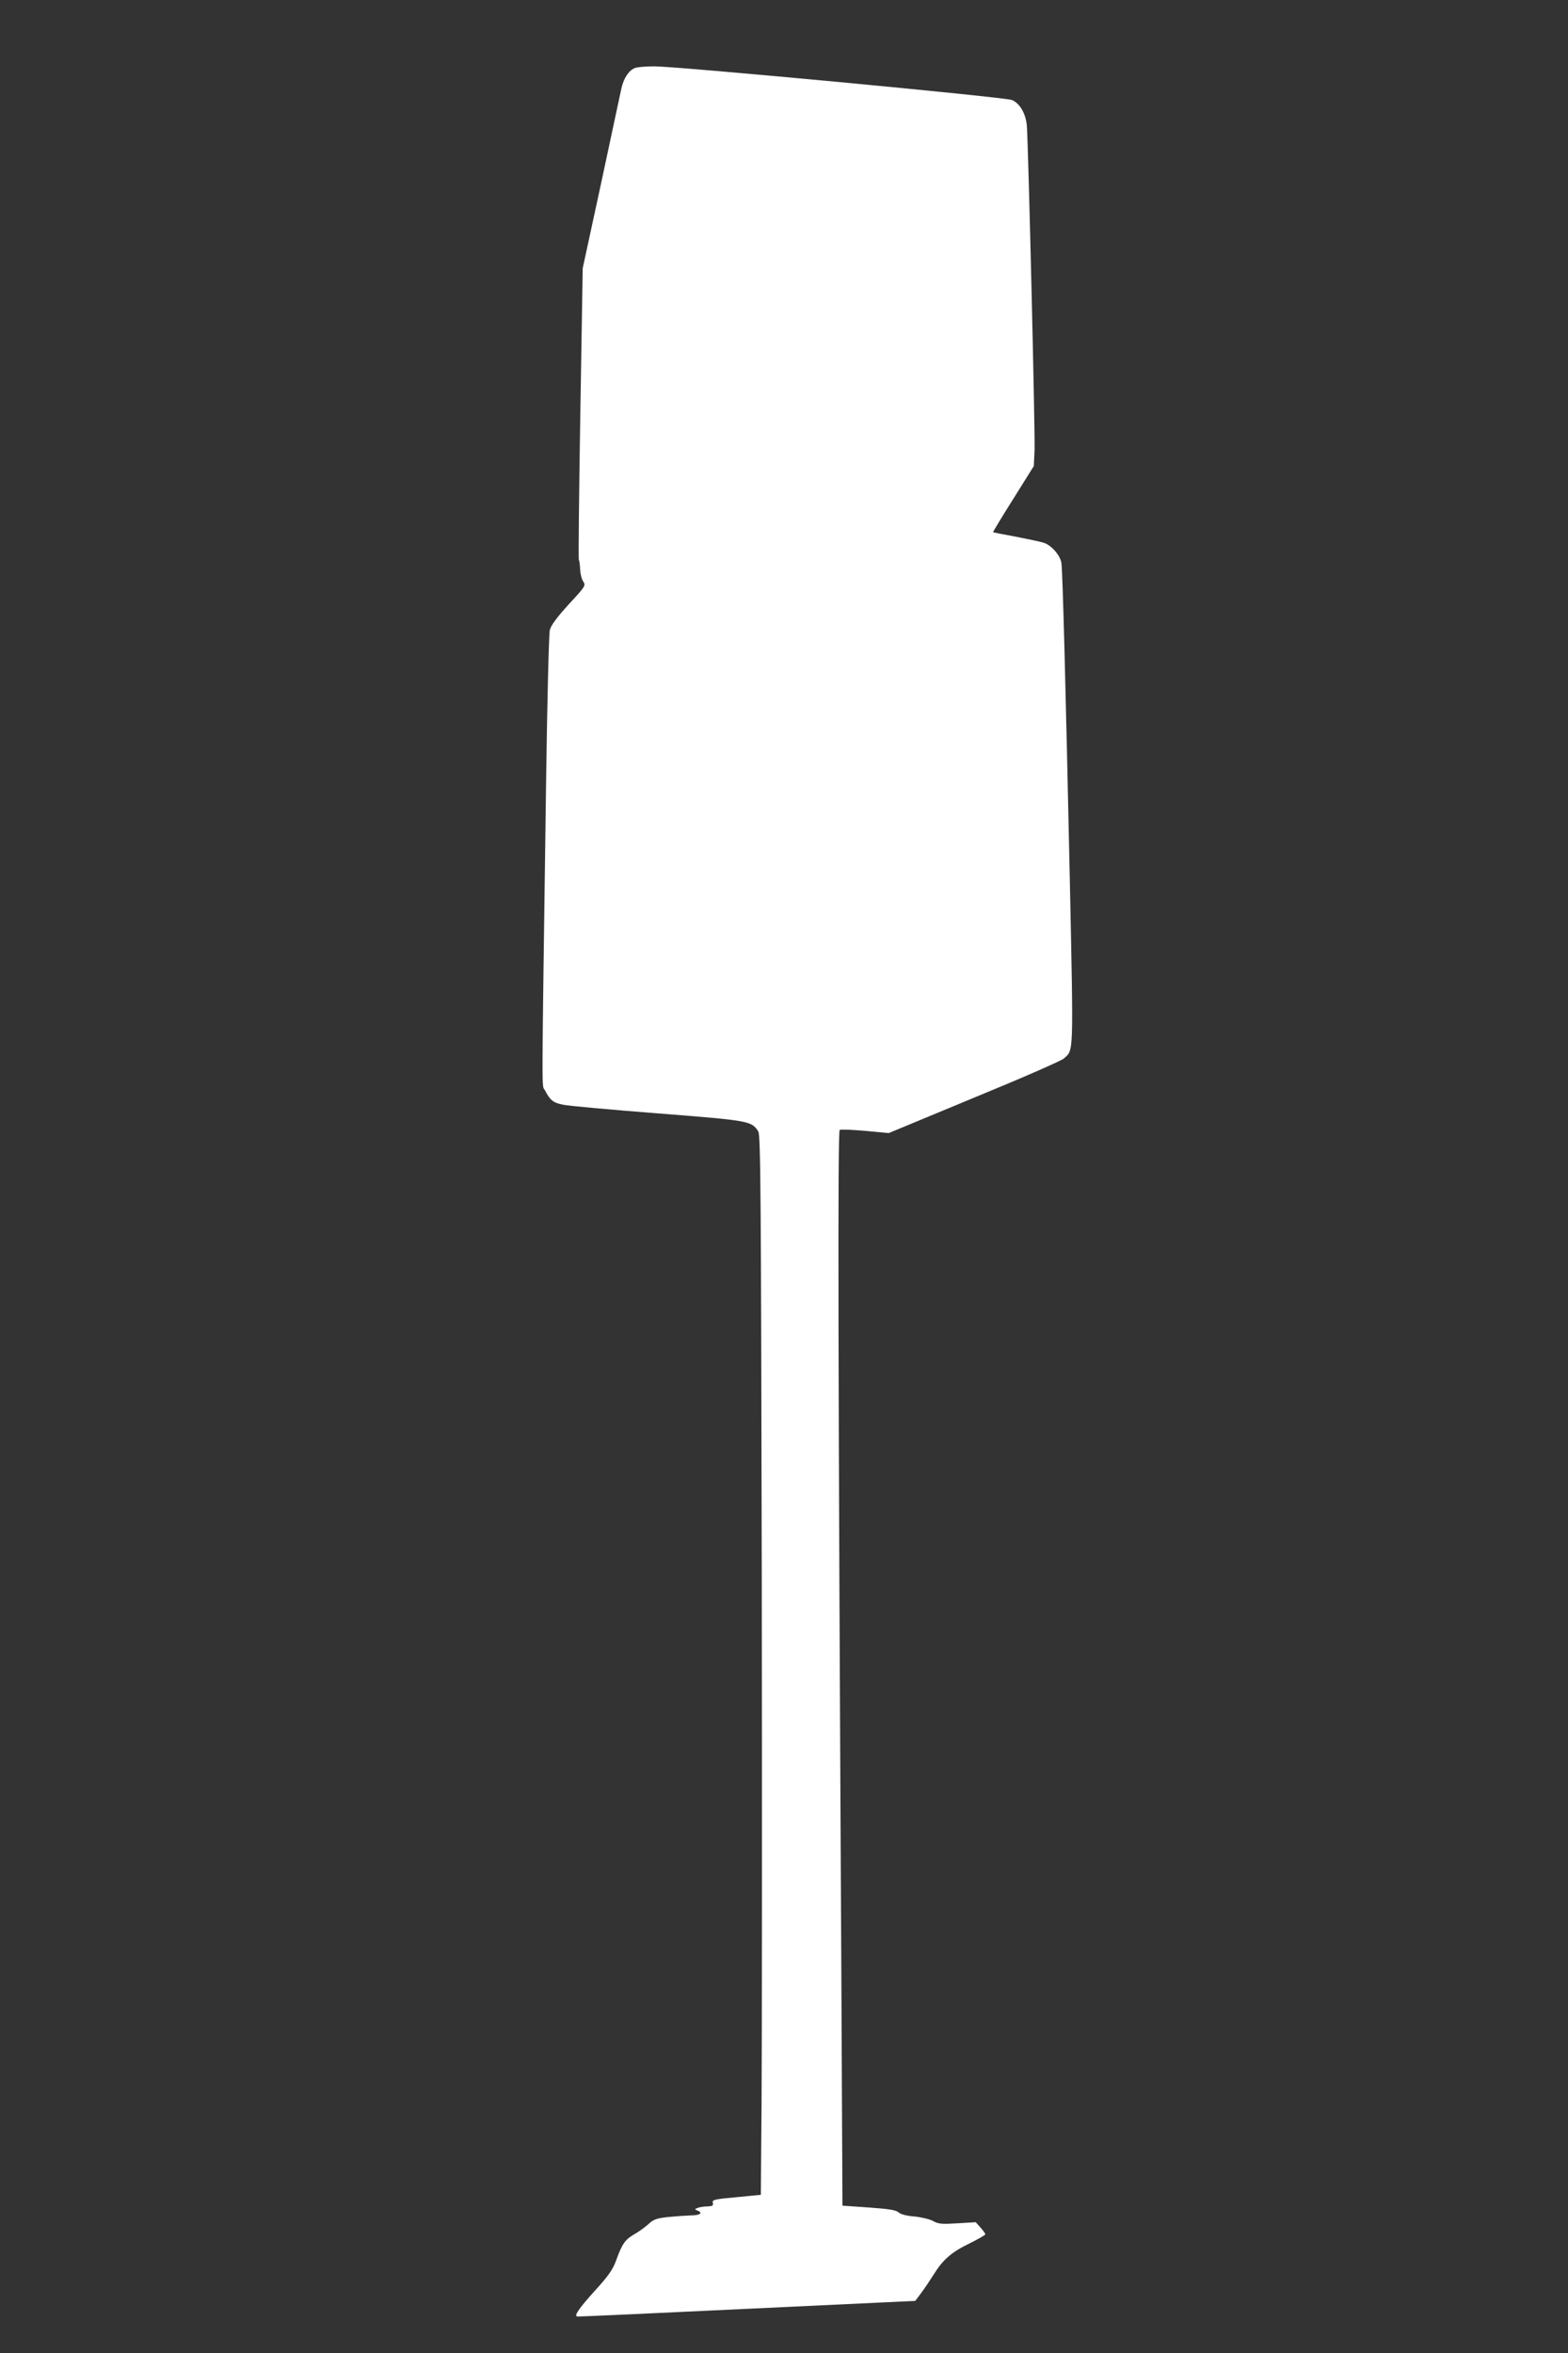 <?xml version="1.0" standalone="no"?>
<!DOCTYPE svg PUBLIC "-//W3C//DTD SVG 20010904//EN"
 "http://www.w3.org/TR/2001/REC-SVG-20010904/DTD/svg10.dtd">
<svg version="1.0" xmlns="http://www.w3.org/2000/svg"
 width="853pt" height="1280pt" viewBox="0 0 853 1280"
 preserveAspectRatio="xMidYMid meet">
<rect x="0" y="0" width="853" height="1280" fill="#333333" stroke="none"/>
<g transform="translate(0,1280) scale(0.1,-0.1)"
fill="#ffffff" stroke="none">
<path d="M3454 12430 c-34 -13 -62 -57 -74 -113 -6 -29 -56 -260 -110 -514
l-100 -462 -13 -788 c-7 -433 -11 -792 -8 -798 3 -5 6 -29 7 -52 1 -24 8 -53
17 -66 14 -22 12 -26 -79 -124 -65 -72 -96 -113 -103 -140 -5 -21 -14 -380
-20 -808 -25 -1823 -25 -1659 -6 -1696 28 -54 44 -67 99 -78 28 -6 260 -27
516 -47 498 -39 508 -41 545 -98 13 -19 15 -345 19 -2397 2 -1306 1 -2602 -1
-2880 l-4 -507 -133 -13 c-121 -11 -133 -14 -128 -31 3 -15 -2 -18 -29 -19
-19 0 -43 -4 -53 -8 -18 -7 -18 -8 -3 -14 34 -13 16 -27 -35 -27 -29 -1 -86
-5 -126 -9 -62 -7 -79 -14 -105 -39 -18 -16 -52 -41 -77 -55 -50 -29 -66 -52
-99 -144 -18 -49 -42 -83 -116 -164 -90 -100 -116 -139 -92 -139 7 -1 422 18
924 42 l912 43 33 44 c18 24 48 69 67 99 50 81 97 122 194 169 48 24 87 46 87
50 0 5 -12 21 -26 37 l-26 29 -99 -6 c-85 -5 -104 -4 -132 12 -18 10 -63 21
-101 25 -43 3 -76 12 -87 22 -14 13 -52 19 -162 27 l-144 10 -6 1256 c-18
3326 -20 4588 -9 4595 6 4 69 1 139 -5 l128 -12 465 193 c256 105 476 201 488
213 53 49 52 3 32 967 -23 1068 -39 1683 -46 1728 -6 42 -56 98 -97 110 -18 6
-86 20 -152 33 -66 12 -121 23 -123 24 -1 1 48 83 110 181 l112 179 4 85 c4
86 -34 1668 -42 1768 -6 64 -38 120 -81 138 -39 16 -1824 184 -1947 183 -46 0
-93 -4 -104 -9z"/>
</g>
</svg>
